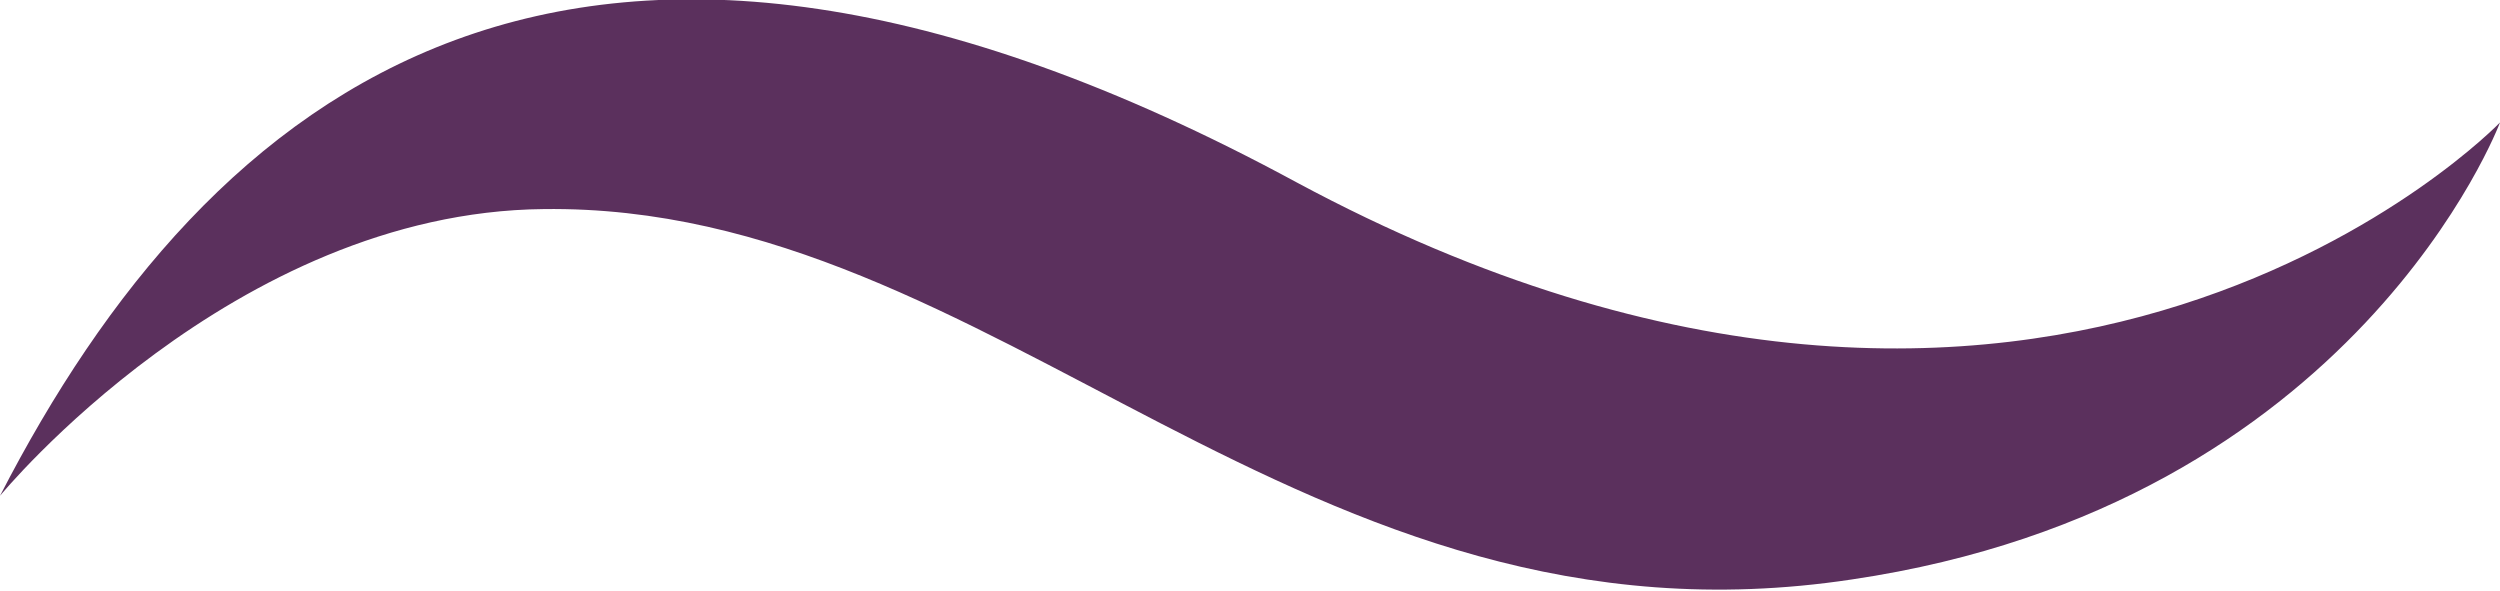 <?xml version="1.0" encoding="UTF-8"?>
<svg id="Layer_1" data-name="Layer 1" xmlns="http://www.w3.org/2000/svg" version="1.1" viewBox="0 0 83.7 19.8">
  <defs>
    <style>
      .cls-1 {
        fill: #5b305d;
        stroke-width: 0px;
      }
    </style>
  </defs>
  <path id="Path_26214" data-name="Path 26214" class="cls-1" d="M83.7,4.1s-15,15.6-40.3,2C19.2-7,7,3,0,16.6c0,0,7.8-9.5,18.2-9.6,15.2-.2,25.3,15.2,43.8,12.4,16.9-2.5,21.7-15.3,21.7-15.3Z"/>
</svg>